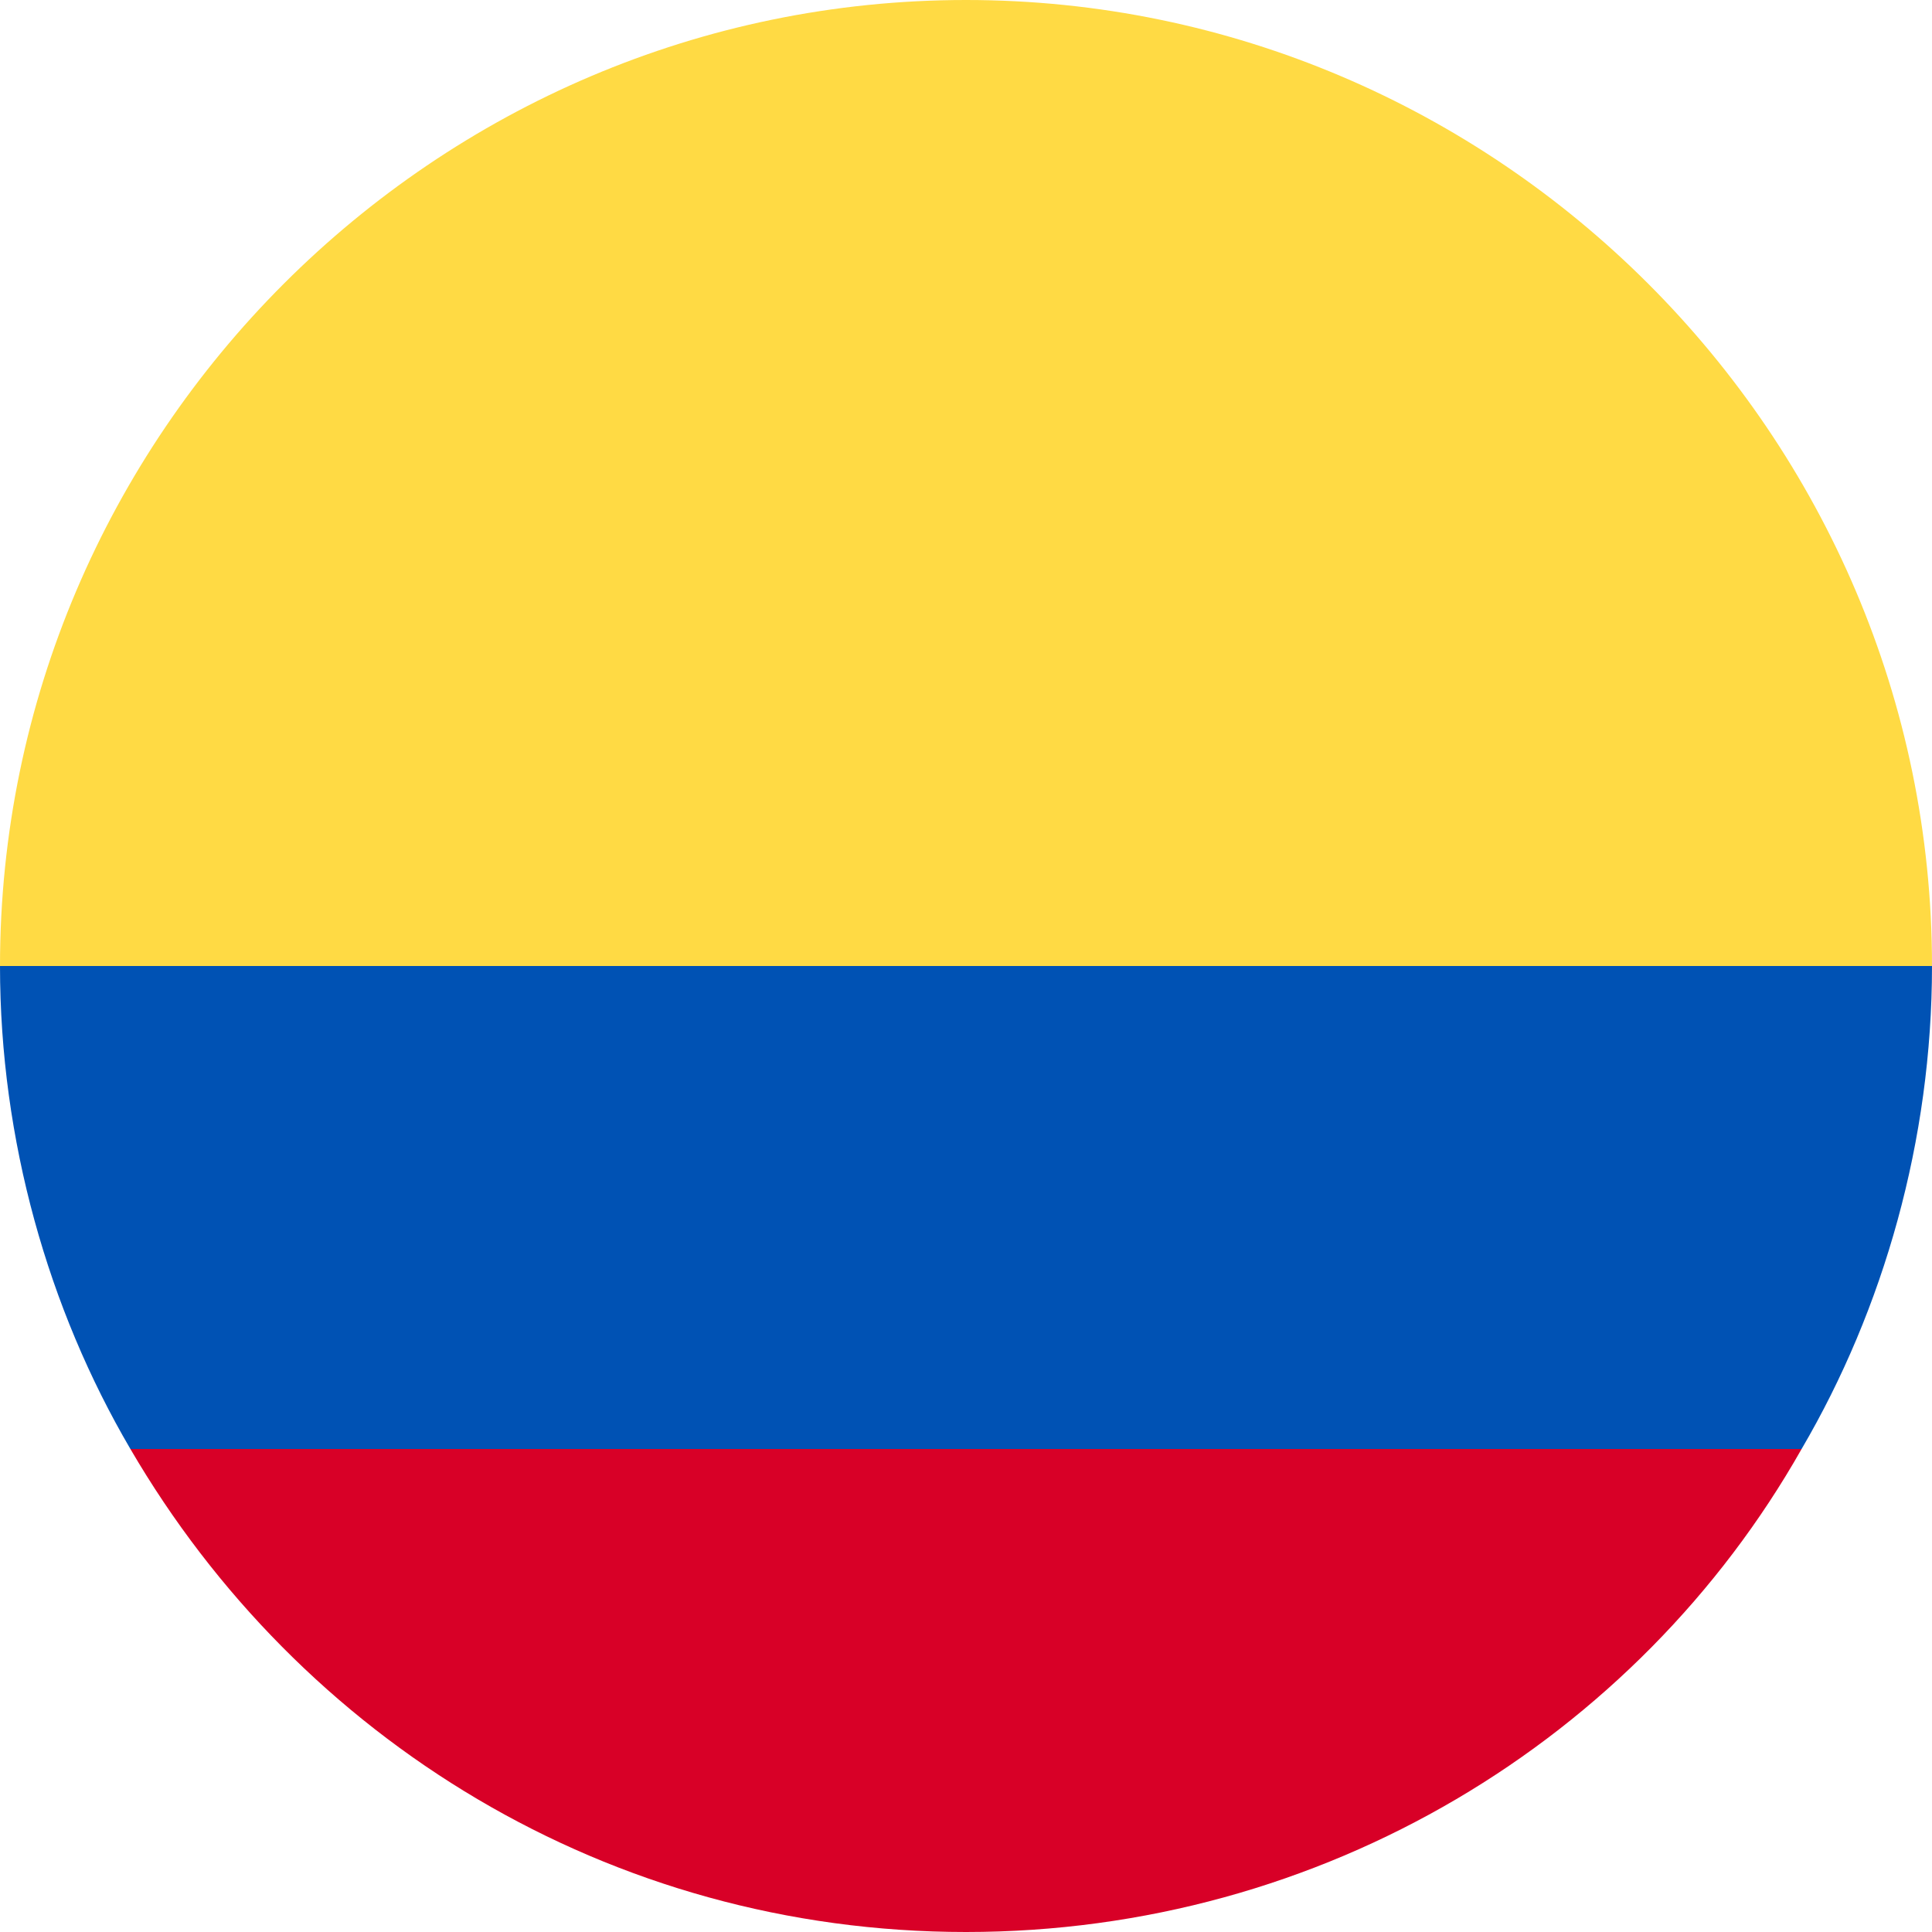 <svg xmlns="http://www.w3.org/2000/svg" viewBox="0 0 40 40"><path d="M0 20C0 9 9 0 20 0s20 9 20 20l-20 1.7L0 20z" fill="#ffda44"/><path d="M2.7 30c3.5 6 9.9 10 17.3 10s13.9-4 17.3-10L20 28.7 2.7 30z" fill="#d80027"/><path d="M37.3 30C39 27.1 40 23.6 40 20H0c0 3.6 1 7.1 2.7 10h34.6z" fill="#0052b4"/></svg>